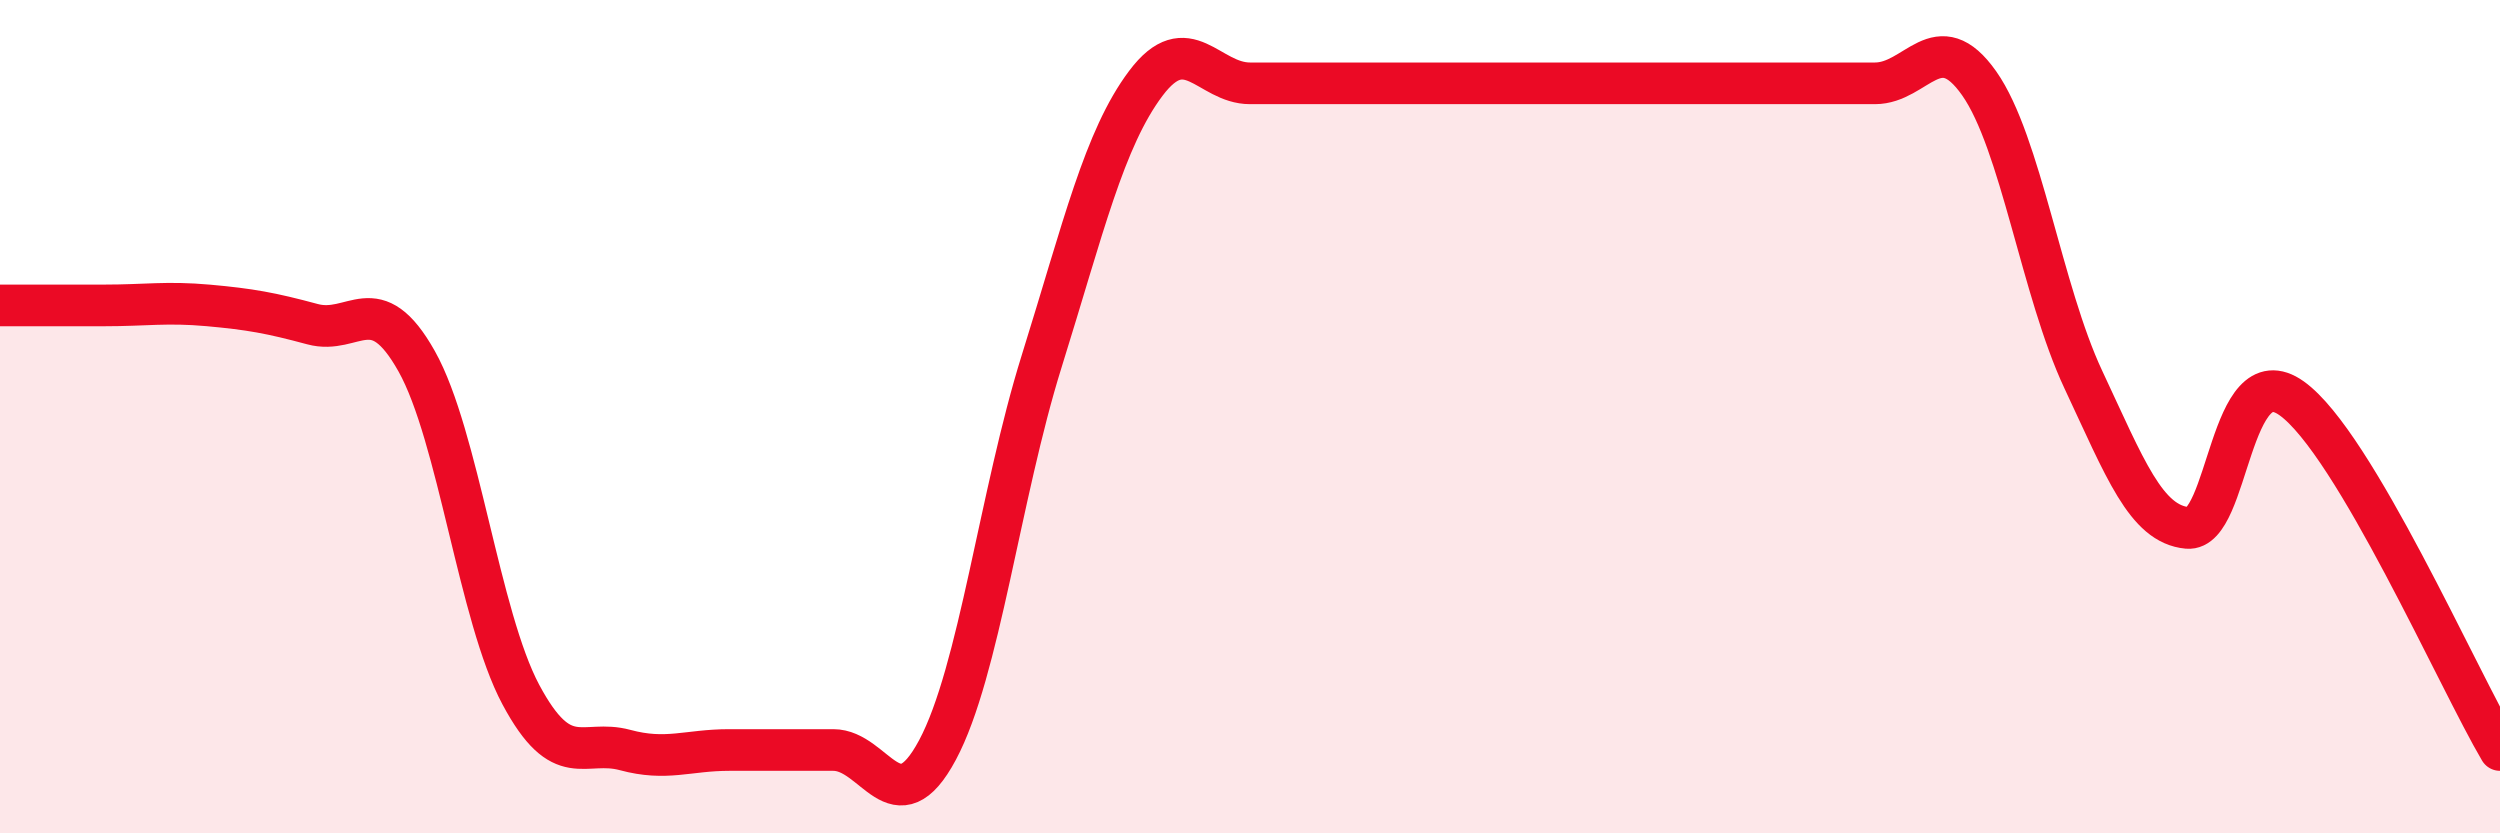 
    <svg width="60" height="20" viewBox="0 0 60 20" xmlns="http://www.w3.org/2000/svg">
      <path
        d="M 0,7.33 C 0.5,7.33 1.5,7.33 2.5,7.33 C 3.5,7.33 4,7.24 5,7.33 C 6,7.42 6.5,7.51 7.5,7.78 C 8.5,8.05 9,6.89 10,8.67 C 11,10.45 11.5,14.8 12.5,16.67 C 13.5,18.54 14,17.73 15,18 C 16,18.27 16.5,18 17.5,18 C 18.5,18 19,18 20,18 C 21,18 21.5,19.87 22.5,18 C 23.5,16.13 24,11.87 25,8.67 C 26,5.47 26.5,3.33 27.5,2 C 28.5,0.67 29,2 30,2 C 31,2 31.5,2 32.5,2 C 33.5,2 34,2 35,2 C 36,2 36.5,2 37.5,2 C 38.5,2 39,2 40,2 C 41,2 41.5,2 42.5,2 C 43.5,2 44,2 45,2 C 46,2 46.5,0.58 47.5,2 C 48.5,3.42 49,6.98 50,9.11 C 51,11.24 51.5,12.58 52.5,12.67 C 53.5,12.76 53.5,8.49 55,9.56 C 56.5,10.63 59,16.31 60,18L60 20L0 20Z"
        fill="#EB0A25"
        opacity="0.1"
        stroke-linecap="round"
        stroke-linejoin="round"
      />
      <path
        d="M 0,7.33 C 0.5,7.33 1.5,7.33 2.5,7.33 C 3.5,7.33 4,7.24 5,7.33 C 6,7.42 6.5,7.51 7.5,7.78 C 8.5,8.05 9,6.89 10,8.67 C 11,10.45 11.5,14.8 12.5,16.67 C 13.5,18.54 14,17.73 15,18 C 16,18.27 16.5,18 17.5,18 C 18.5,18 19,18 20,18 C 21,18 21.5,19.87 22.5,18 C 23.5,16.13 24,11.87 25,8.67 C 26,5.47 26.5,3.33 27.5,2 C 28.5,0.67 29,2 30,2 C 31,2 31.5,2 32.5,2 C 33.5,2 34,2 35,2 C 36,2 36.5,2 37.5,2 C 38.5,2 39,2 40,2 C 41,2 41.5,2 42.5,2 C 43.5,2 44,2 45,2 C 46,2 46.5,0.58 47.5,2 C 48.5,3.42 49,6.98 50,9.11 C 51,11.24 51.5,12.58 52.5,12.67 C 53.5,12.76 53.5,8.49 55,9.56 C 56.5,10.63 59,16.31 60,18"
        stroke="#EB0A25"
        stroke-width="1"
        fill="none"
        stroke-linecap="round"
        stroke-linejoin="round"
      />
    </svg>
  